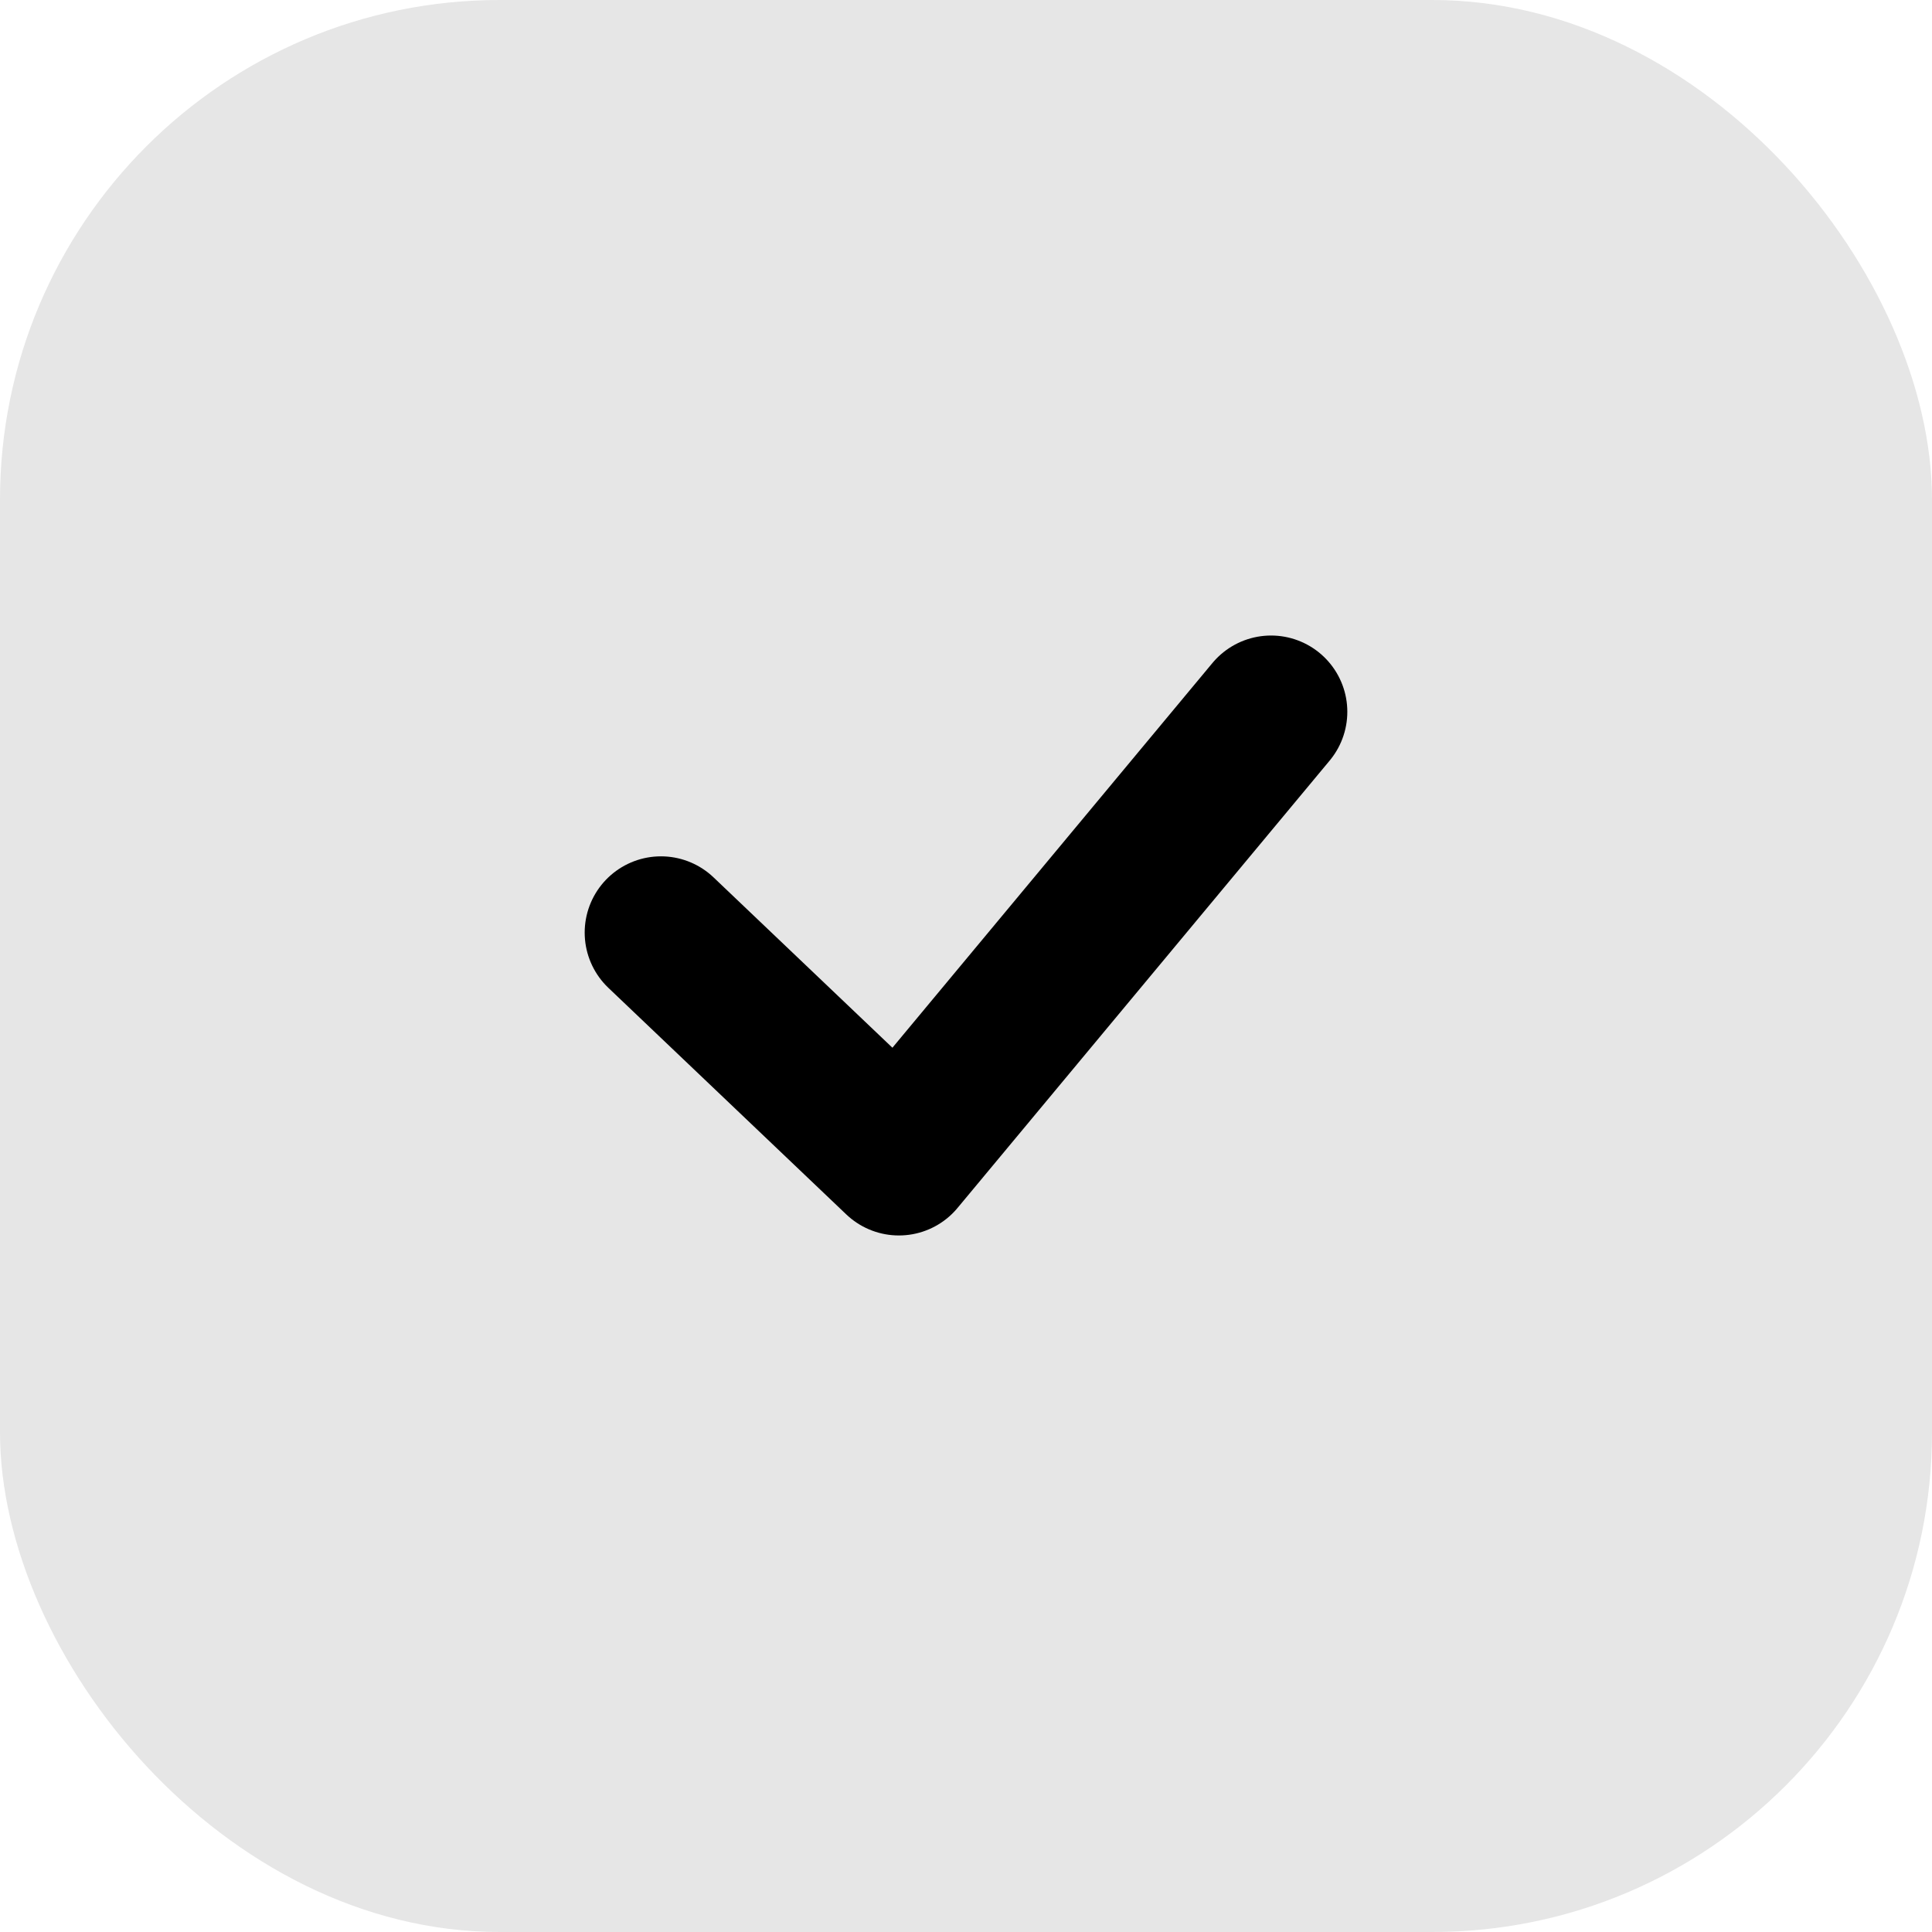 <svg width="38" height="38" viewBox="0 0 38 38" fill="none" xmlns="http://www.w3.org/2000/svg">
<rect width="38" height="38" rx="9.828" fill="black" fill-opacity="0.1"/>
<path d="M13 18.343L17.68 22.8L25 14" stroke="black" stroke-width="3" stroke-linecap="round" stroke-linejoin="round"/>
</svg>
